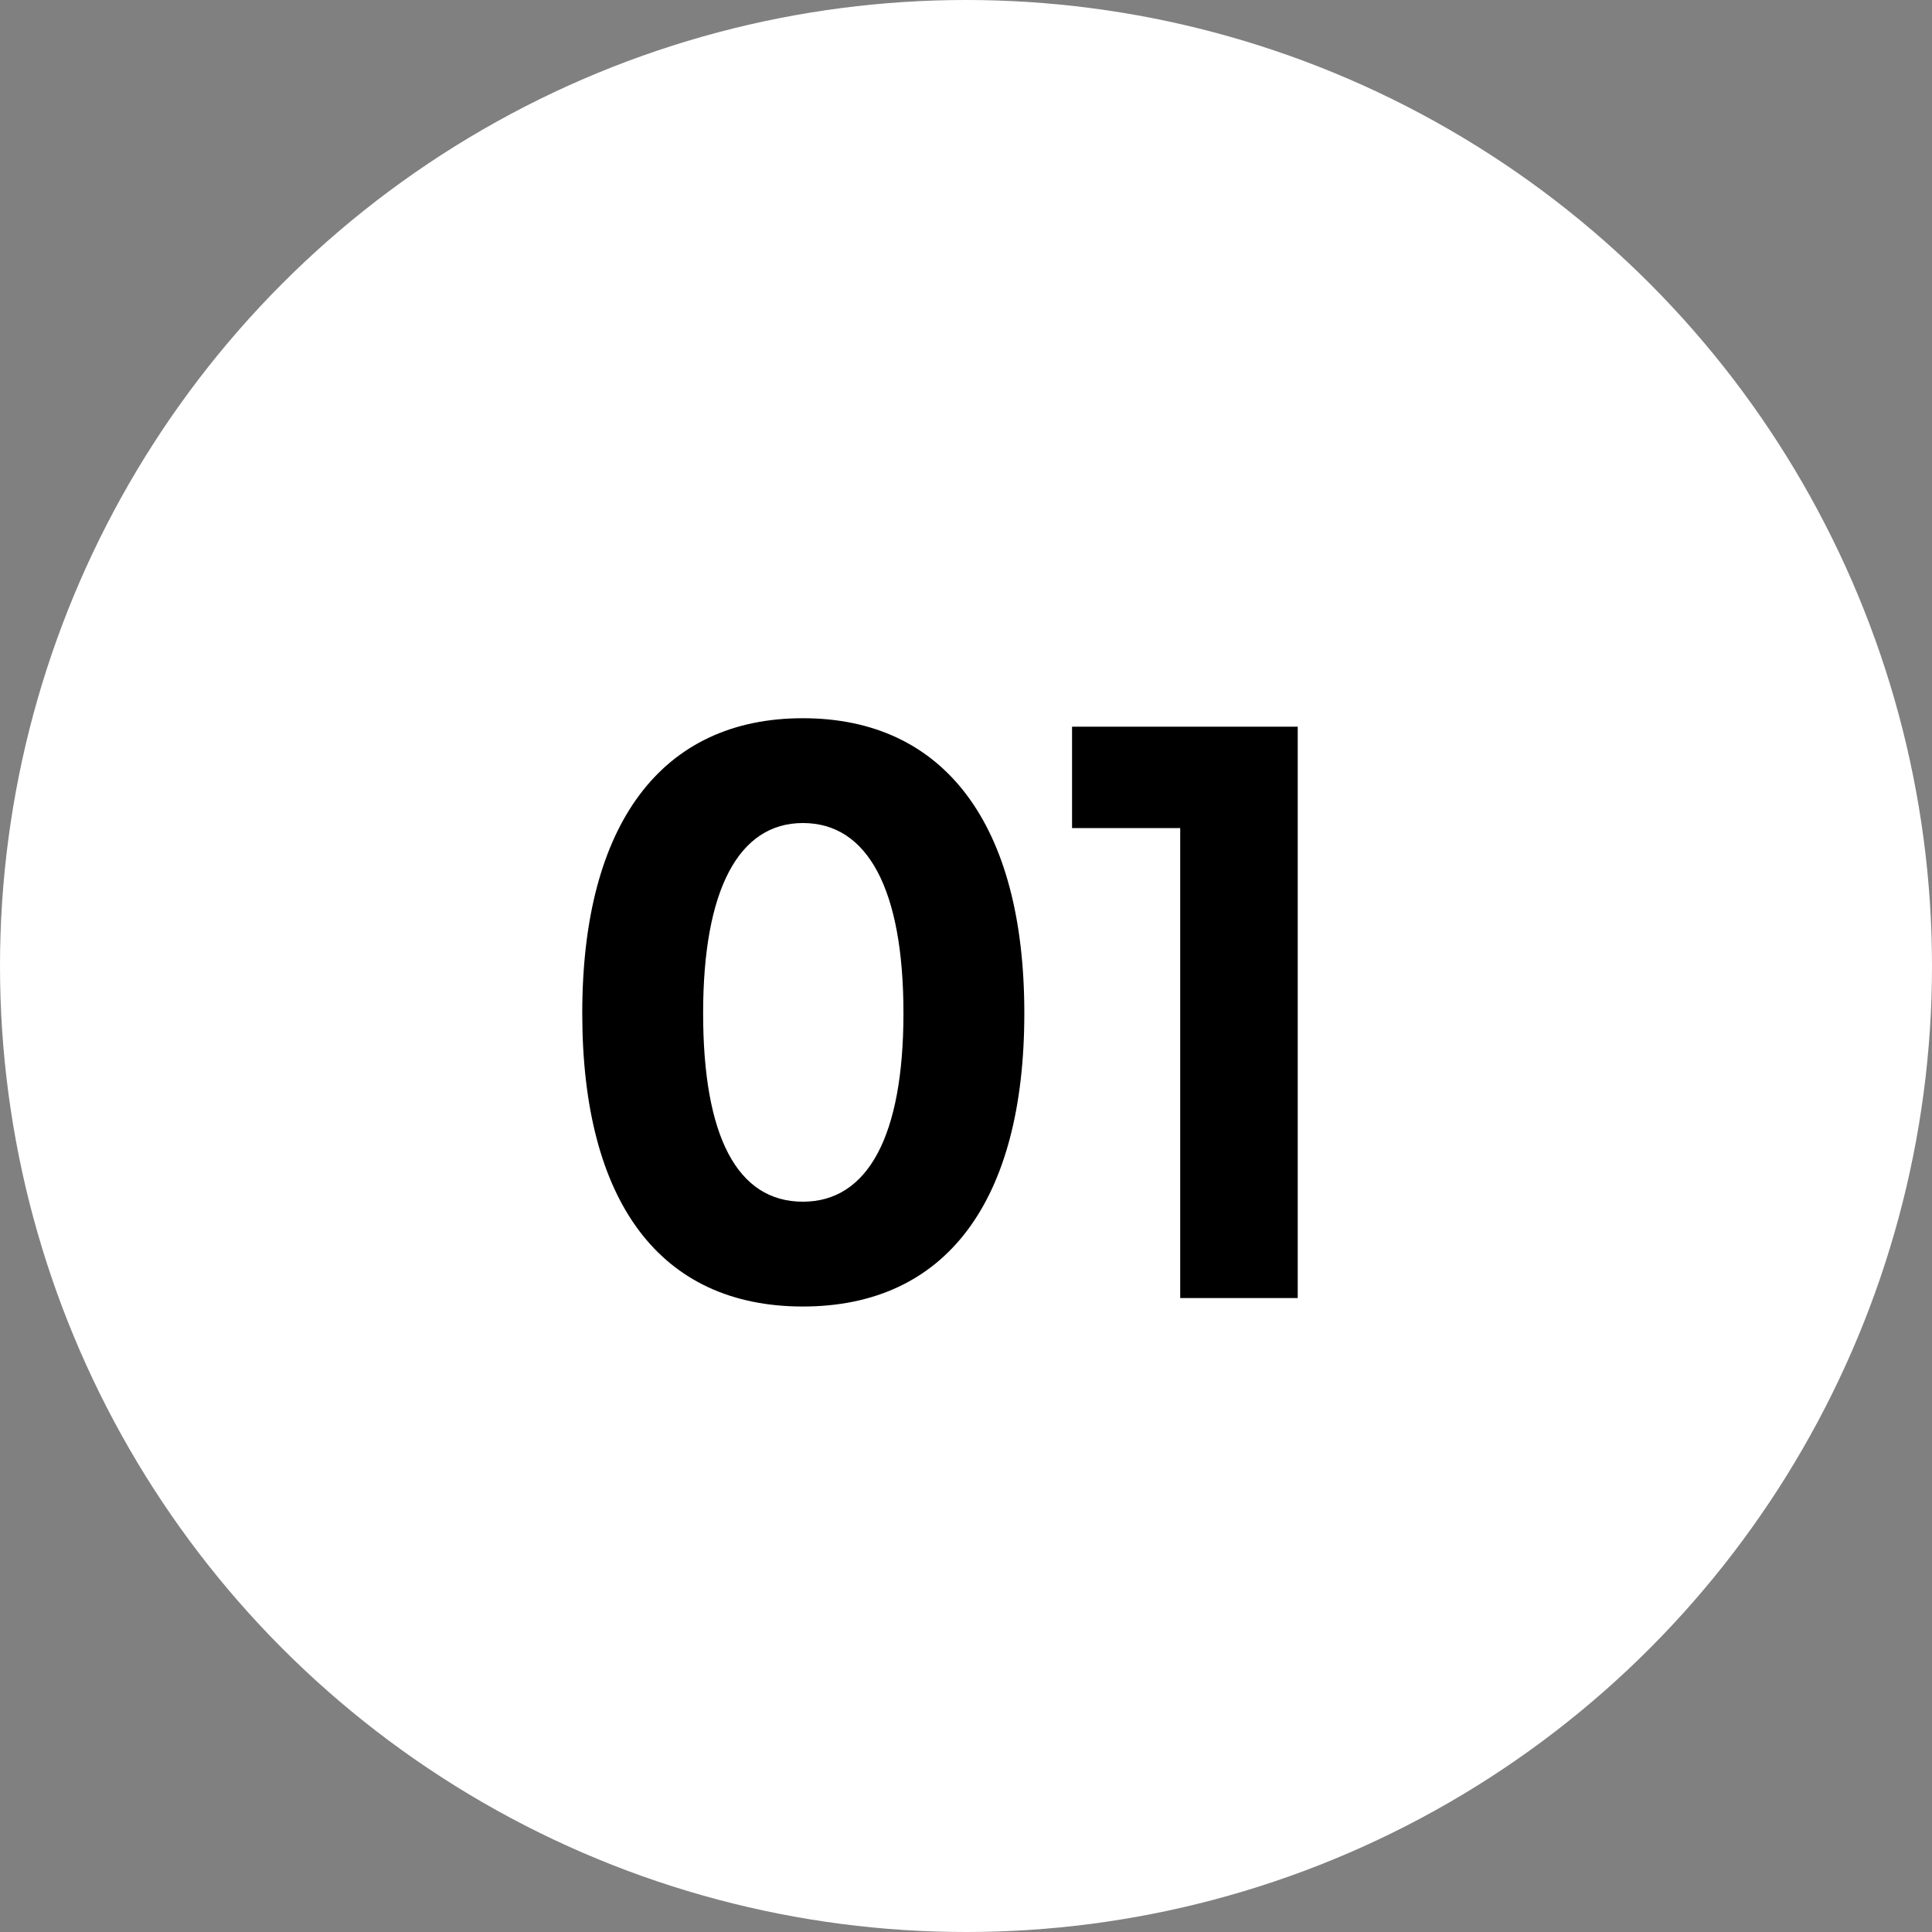 <svg xmlns="http://www.w3.org/2000/svg" width="64" height="64" viewBox="0 0 64 64" fill="none"><rect x="0" y="0" width="64" height="64" fill="#808080" stroke="none"/><circle cx="32" cy="32" r="32" fill="white"></circle><path d="M19.288 33.564C19.288 27.292 21.92 23.792 26.596 23.792C31.272 23.792 33.932 27.292 33.932 33.564C33.932 39.808 31.328 43.28 26.596 43.28C21.864 43.28 19.288 39.808 19.288 33.564ZM23.292 33.564C23.292 37.624 24.412 39.808 26.596 39.808C28.752 39.808 29.928 37.624 29.928 33.564C29.928 29.476 28.752 27.264 26.596 27.264C24.468 27.264 23.292 29.476 23.292 33.564ZM42.989 43H39.096V27.432H35.513V24.072H42.989V43Z" fill="black"></path></svg>